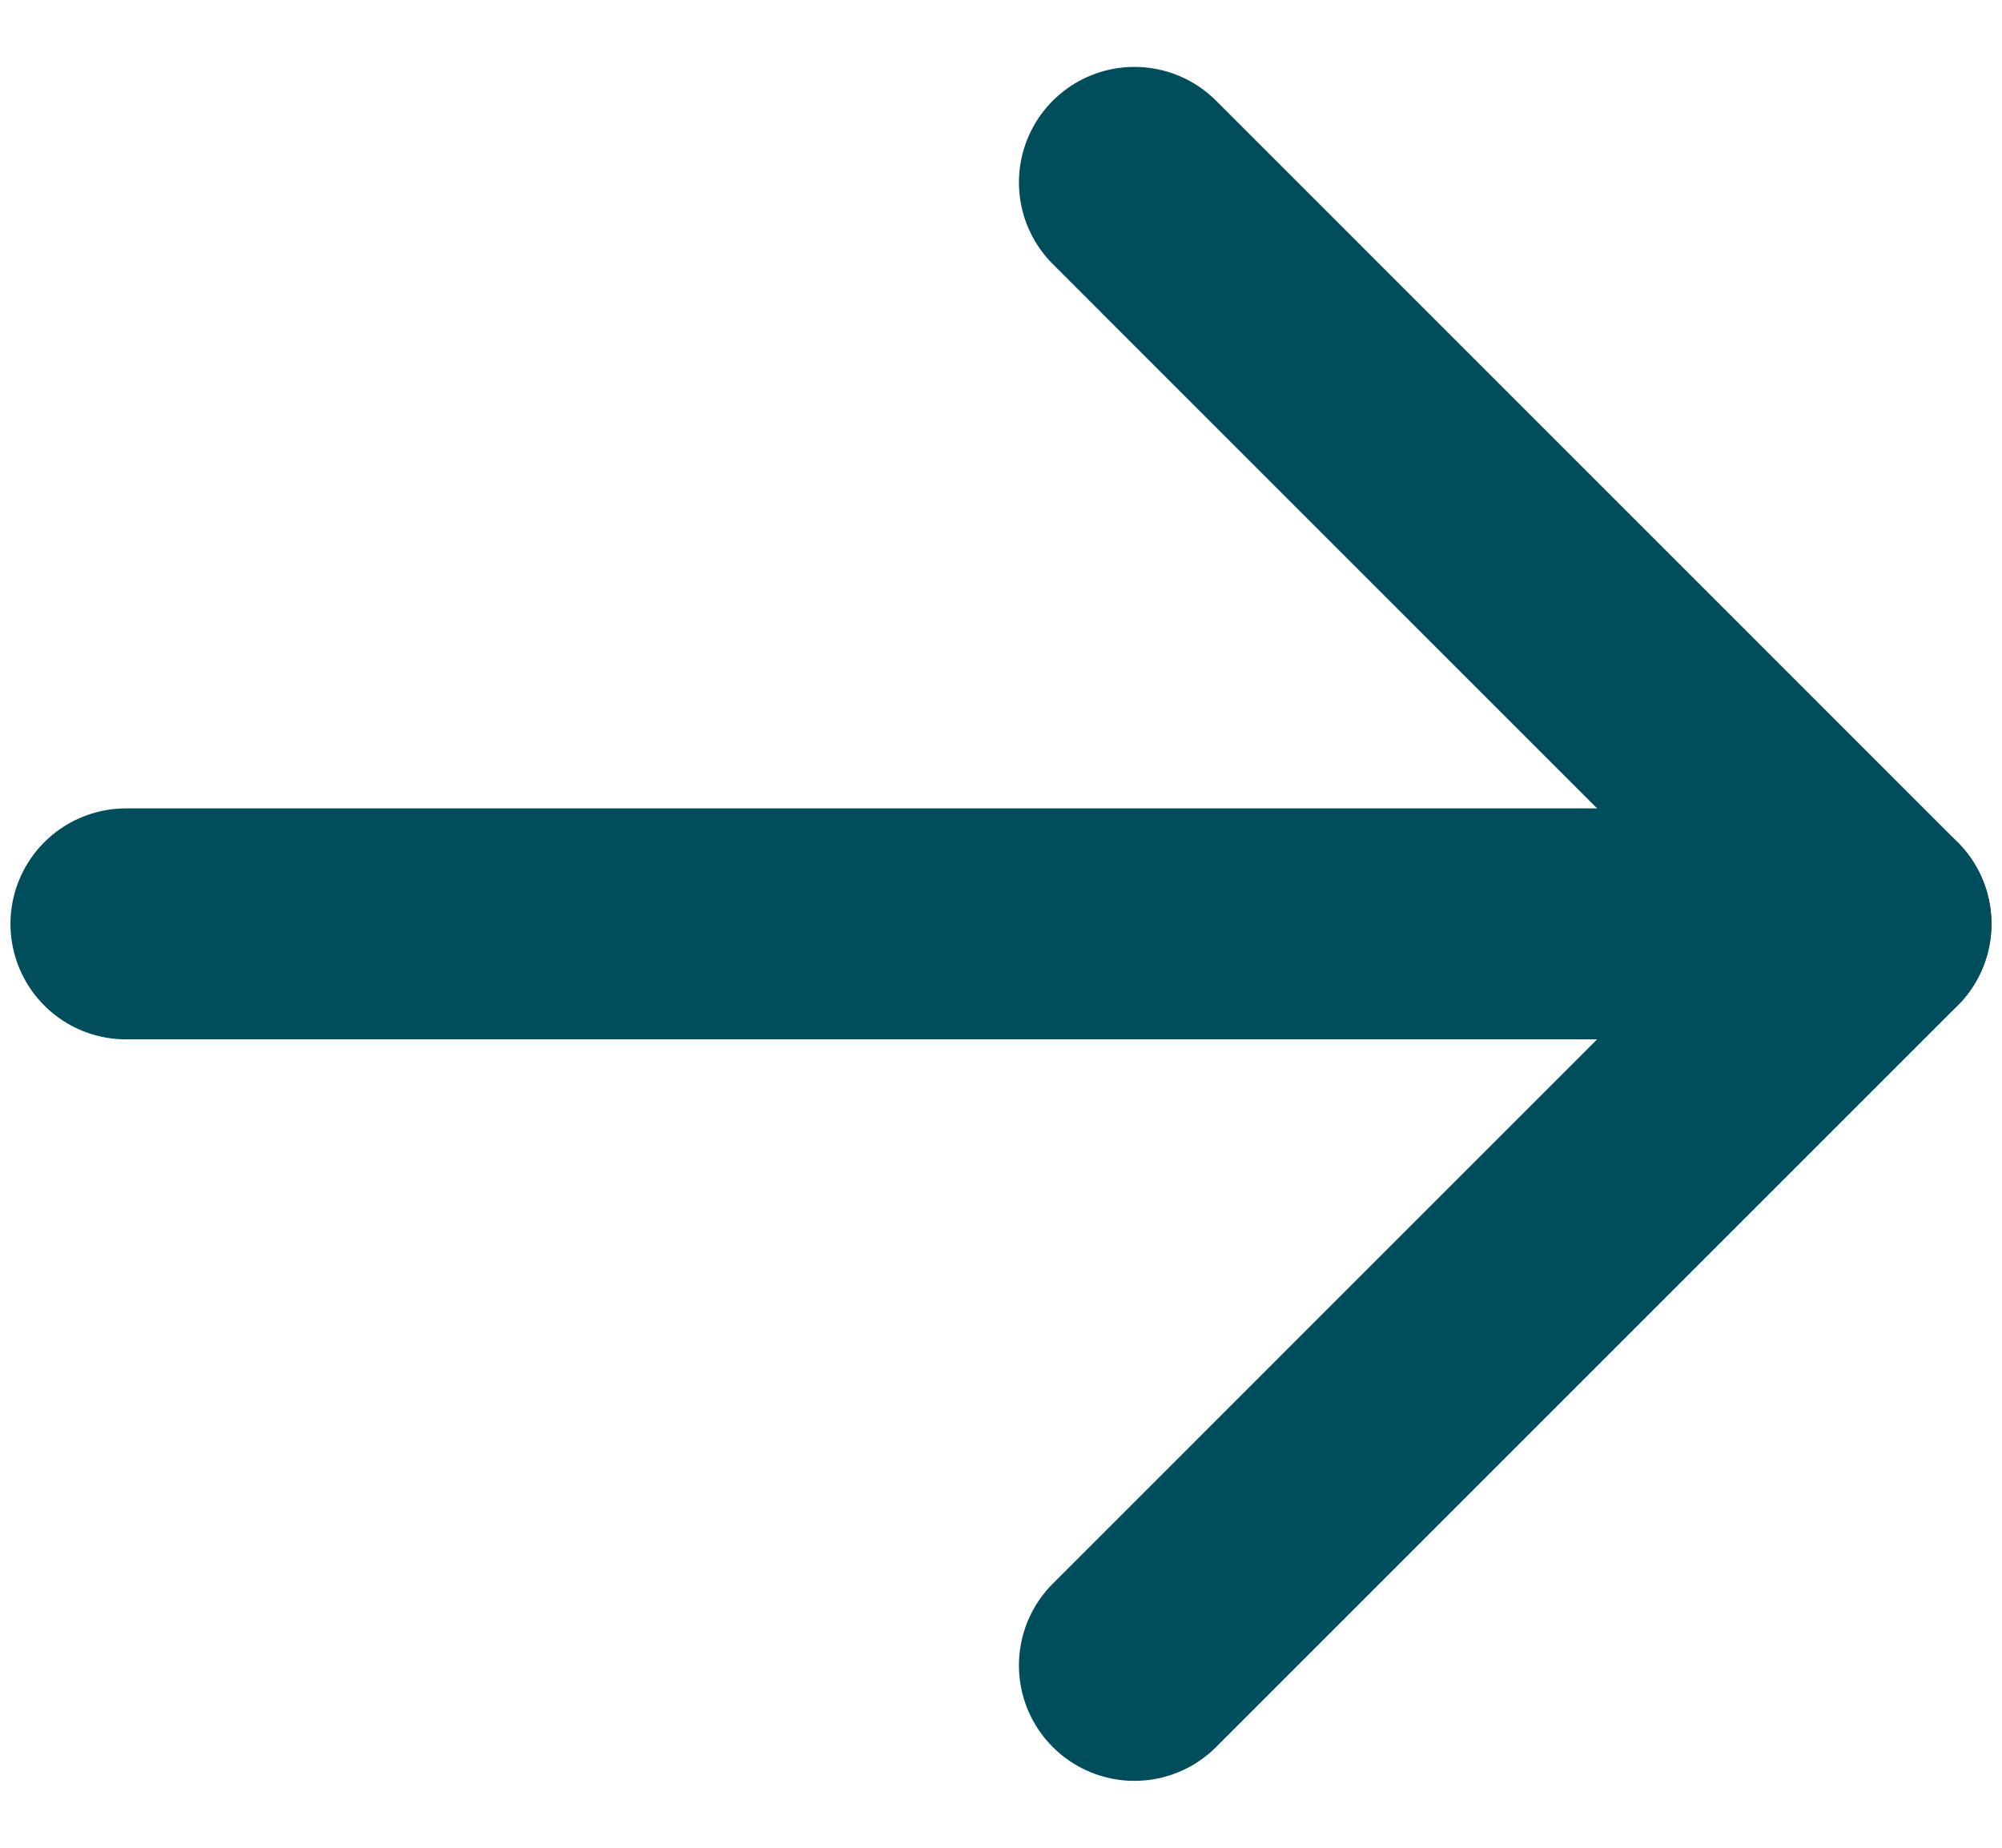 <svg width="26" height="24" viewBox="0 0 26 24" fill="none" xmlns="http://www.w3.org/2000/svg">
<path d="M14.733 21.631L24.363 12L14.733 2.369" stroke="#004E5C" stroke-width="3" stroke-linecap="round" stroke-linejoin="round"/>
<path d="M1.636 12L24.363 12" stroke="#004E5C" stroke-width="3" stroke-linecap="round" stroke-linejoin="round"/>
</svg>
